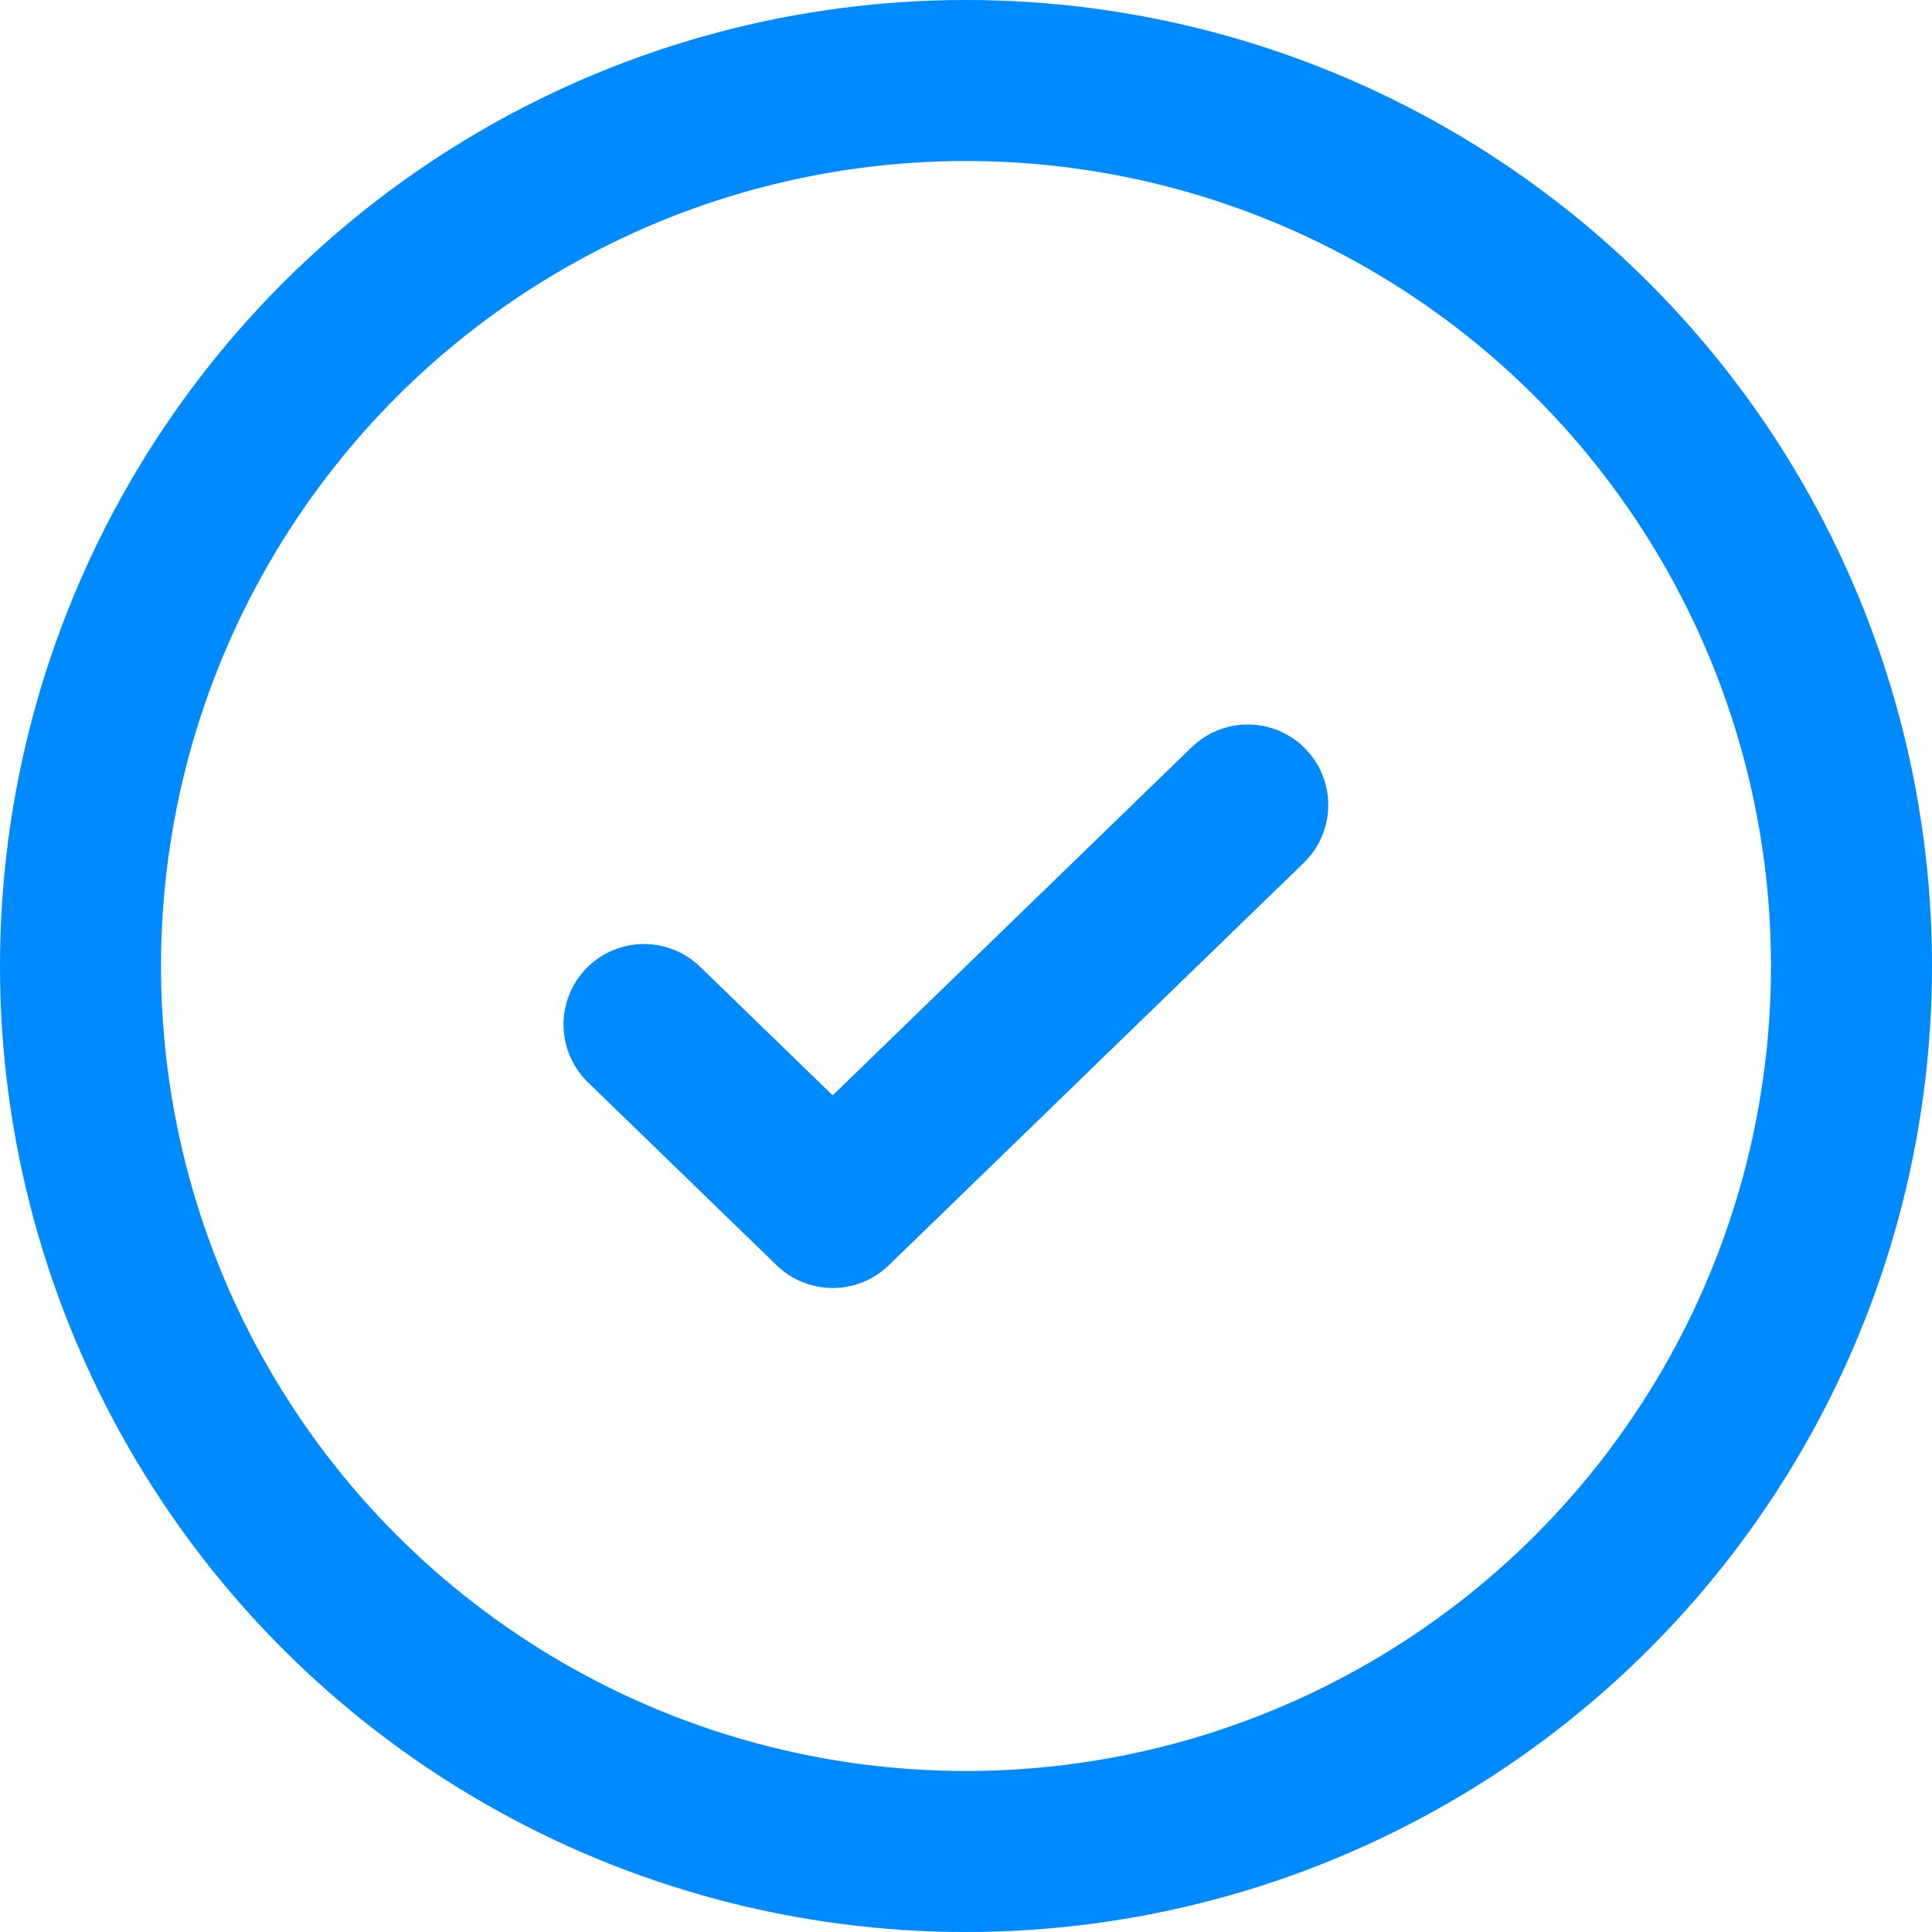<svg width="24" height="24" viewBox="0 0 24 24" fill="none" xmlns="http://www.w3.org/2000/svg">
<circle cx="12" cy="12" r="11" stroke="#008AFF" stroke-width="2"/>
<path d="M15.5 10L10.344 15L8 12.727" stroke="#008AFF" stroke-width="2" stroke-linecap="round" stroke-linejoin="round"/>
</svg>
